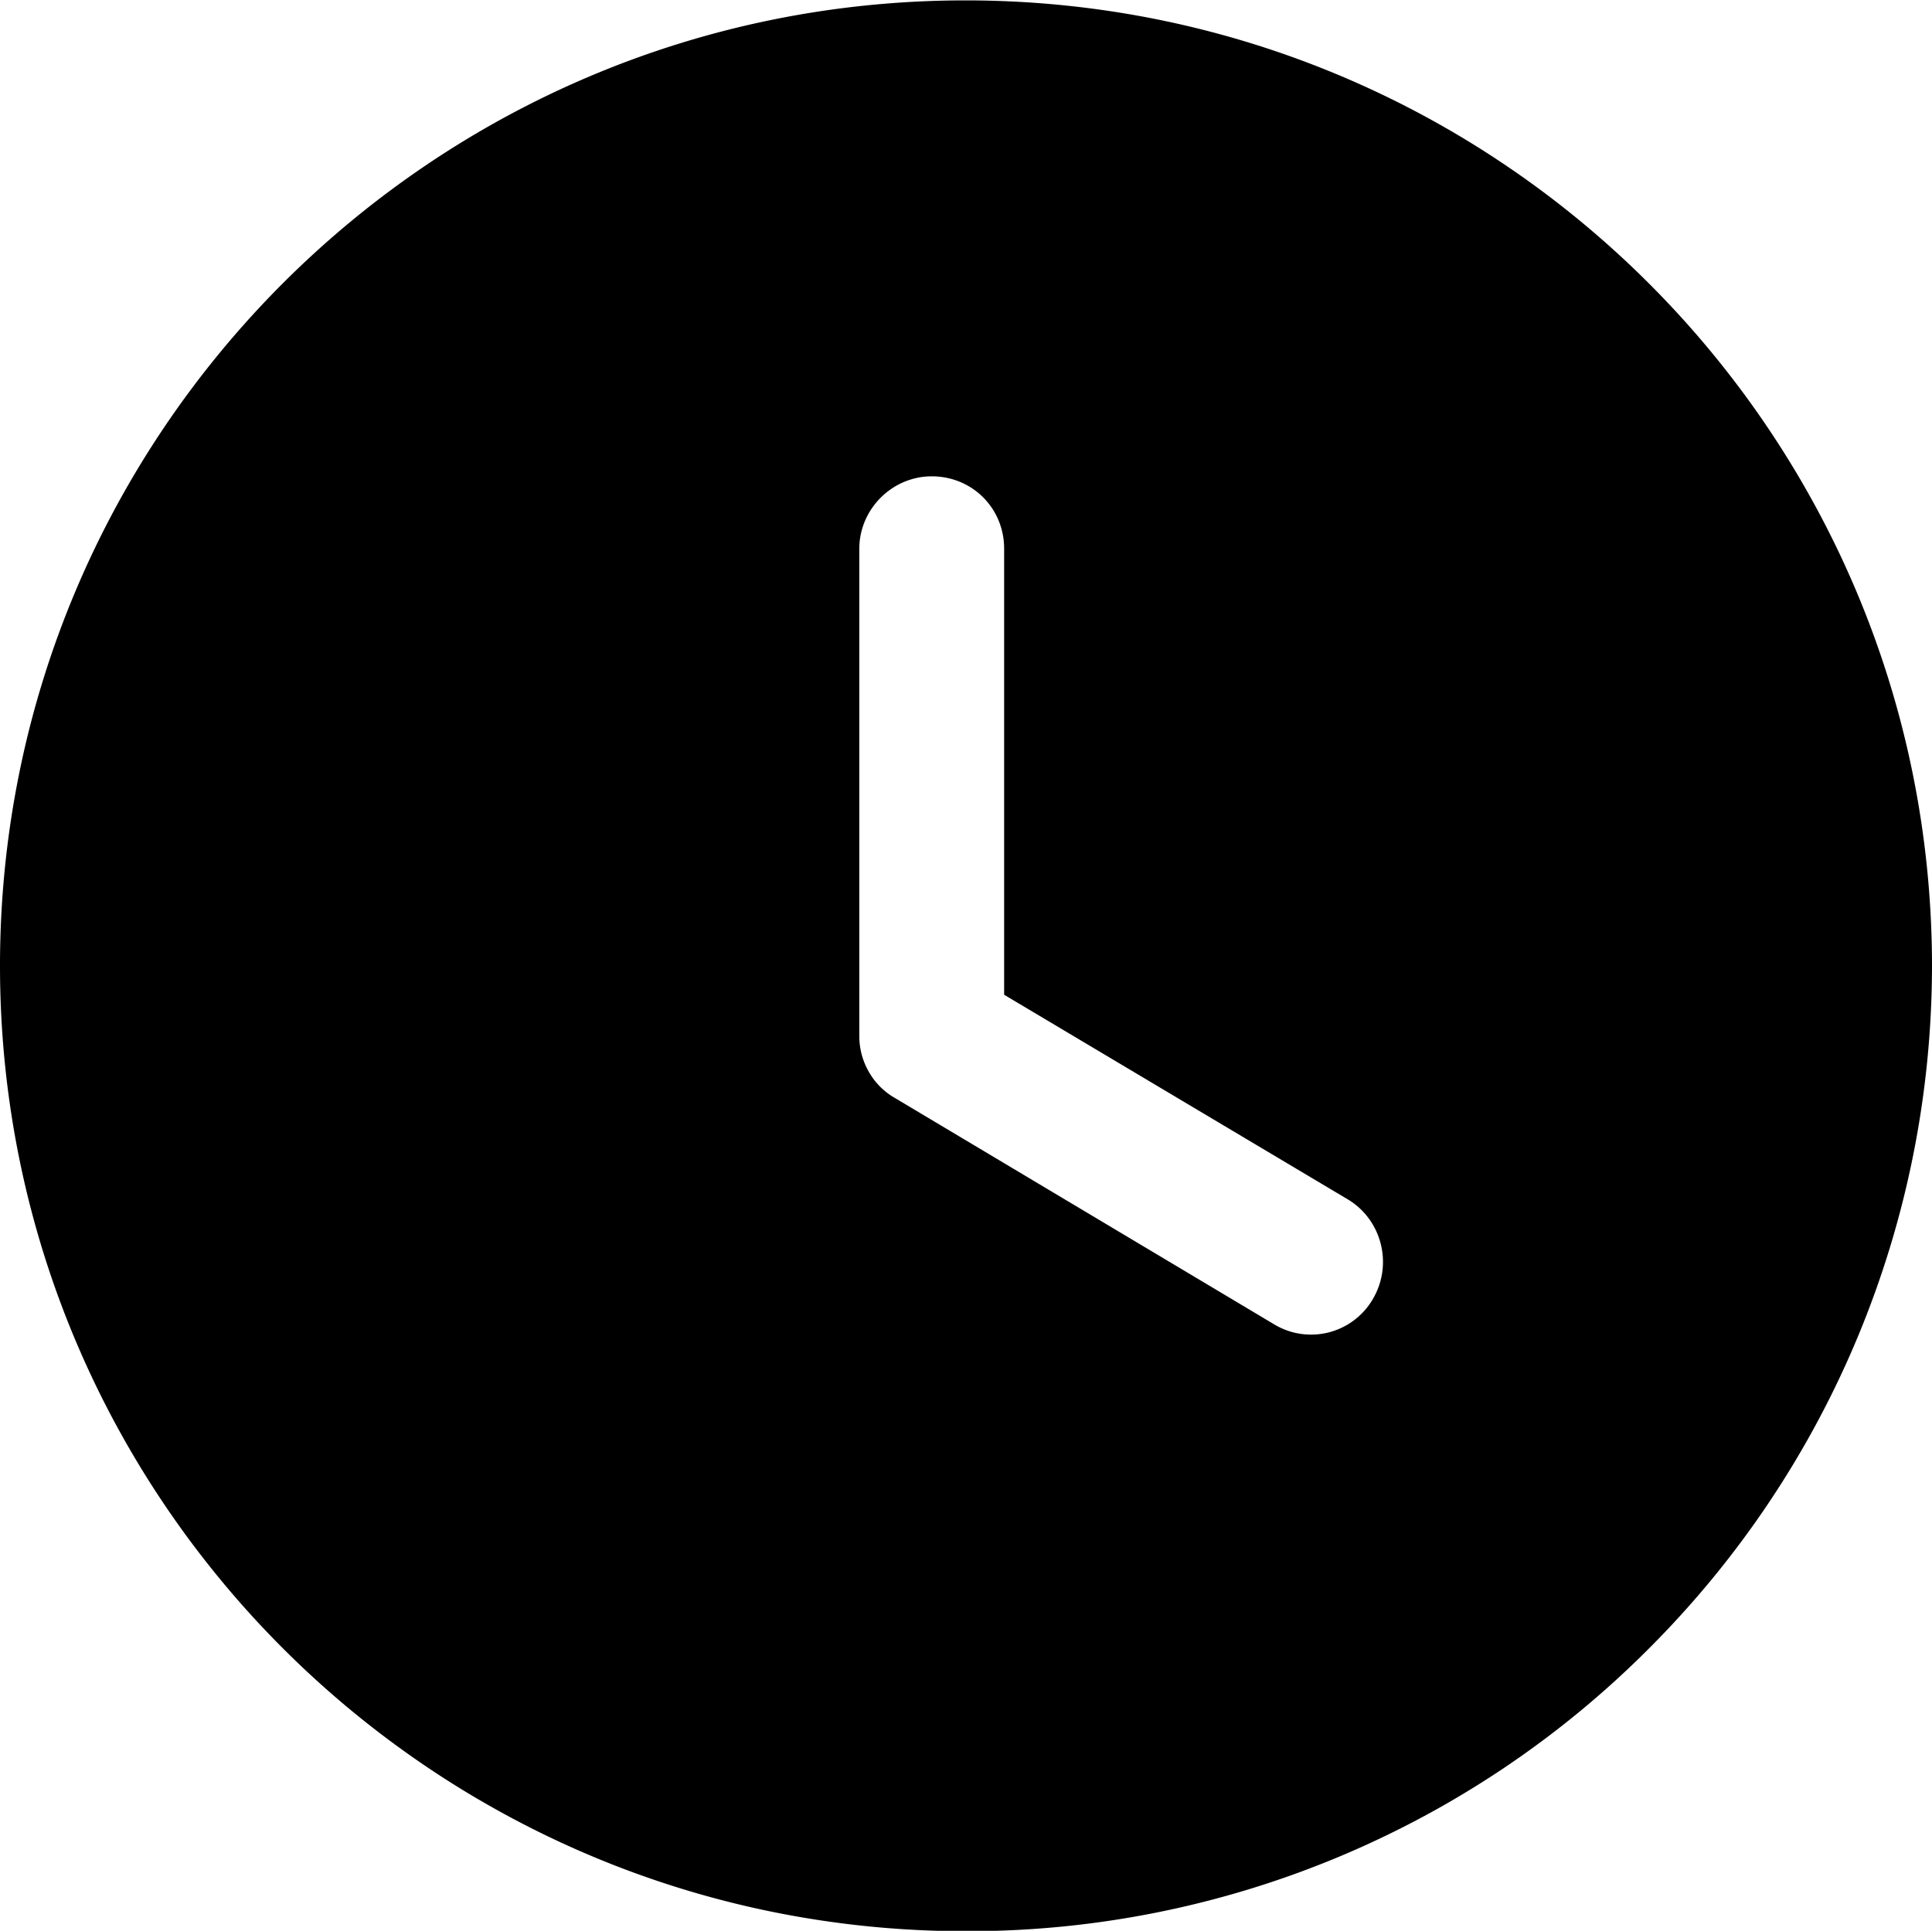 <svg xmlns="http://www.w3.org/2000/svg" xml:space="preserve" viewBox="0.43 0.41 20.01 20">
  <path d="M10.43 20.414c-5.52 0-10-4.48-10-10s4.48-10 10-10 10 4.47 10.01 9.99c0 2.66-1.05 5.2-2.93 7.08a9.955 9.955 0 0 1-7.08 2.93zm-.35-15.07c-.41 0-.75.34-.75.75v5.05c0 .26.14.51.37.64l3.92 2.34a.74.74 0 0 0 1.03-.26c.21-.36.09-.82-.26-1.03l-3.56-2.12v-4.62c0-.42-.33-.75-.75-.75z"/>
</svg>
